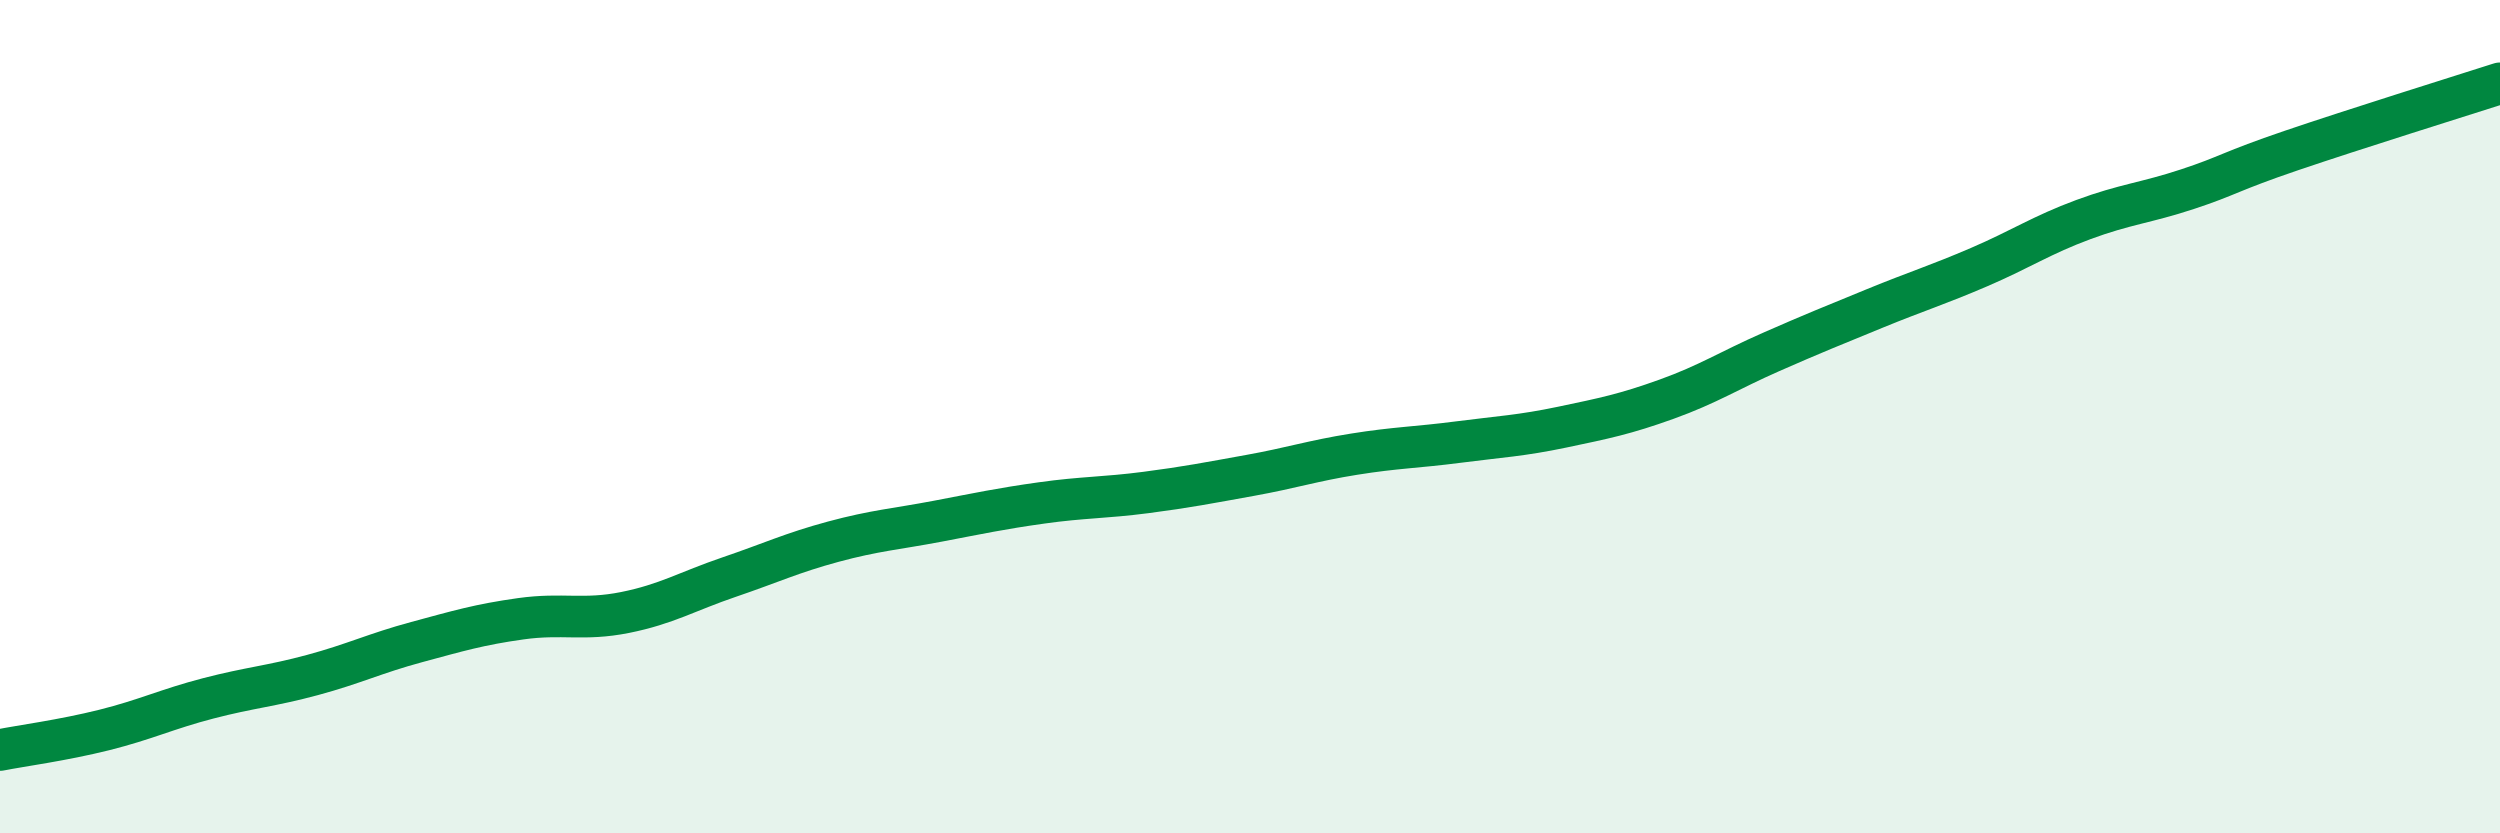 
    <svg width="60" height="20" viewBox="0 0 60 20" xmlns="http://www.w3.org/2000/svg">
      <path
        d="M 0,18 C 0.5,17.9 1.5,17.77 2.5,17.52 C 3.5,17.27 4,17.02 5,16.76 C 6,16.5 6.5,16.47 7.5,16.2 C 8.5,15.93 9,15.68 10,15.41 C 11,15.14 11.5,14.99 12.5,14.85 C 13.5,14.71 14,14.9 15,14.7 C 16,14.5 16.5,14.19 17.5,13.85 C 18.5,13.51 19,13.27 20,13 C 21,12.73 21.5,12.7 22.5,12.51 C 23.5,12.32 24,12.21 25,12.07 C 26,11.93 26.5,11.95 27.5,11.82 C 28.5,11.69 29,11.59 30,11.41 C 31,11.23 31.5,11.06 32.5,10.9 C 33.5,10.74 34,10.74 35,10.61 C 36,10.48 36.5,10.46 37.5,10.25 C 38.5,10.04 39,9.94 40,9.58 C 41,9.22 41.5,8.89 42.5,8.45 C 43.5,8.01 44,7.81 45,7.4 C 46,6.99 46.5,6.84 47.5,6.41 C 48.5,5.98 49,5.64 50,5.27 C 51,4.9 51.5,4.87 52.5,4.54 C 53.5,4.21 53.5,4.12 55,3.61 C 56.5,3.1 59,2.32 60,2L60 20L0 20Z"
        fill="#008740"
        opacity="0.1"
        stroke-linecap="round"
        stroke-linejoin="round"
      />
      <path
        d="M 0,18 C 0.5,17.9 1.5,17.77 2.5,17.52 C 3.5,17.27 4,17.02 5,16.76 C 6,16.5 6.5,16.47 7.5,16.2 C 8.5,15.93 9,15.68 10,15.41 C 11,15.14 11.5,14.99 12.5,14.85 C 13.5,14.71 14,14.9 15,14.7 C 16,14.5 16.5,14.19 17.5,13.85 C 18.5,13.51 19,13.27 20,13 C 21,12.73 21.5,12.7 22.5,12.51 C 23.5,12.32 24,12.21 25,12.07 C 26,11.93 26.5,11.95 27.5,11.82 C 28.5,11.69 29,11.59 30,11.41 C 31,11.23 31.5,11.06 32.5,10.9 C 33.5,10.74 34,10.74 35,10.61 C 36,10.48 36.5,10.46 37.5,10.25 C 38.5,10.04 39,9.94 40,9.58 C 41,9.22 41.5,8.89 42.5,8.45 C 43.5,8.01 44,7.81 45,7.4 C 46,6.99 46.5,6.84 47.5,6.41 C 48.5,5.98 49,5.64 50,5.27 C 51,4.9 51.5,4.87 52.5,4.54 C 53.5,4.21 53.5,4.12 55,3.61 C 56.5,3.1 59,2.32 60,2"
        stroke="#008740"
        stroke-width="1"
        fill="none"
        stroke-linecap="round"
        stroke-linejoin="round"
      />
    </svg>
  